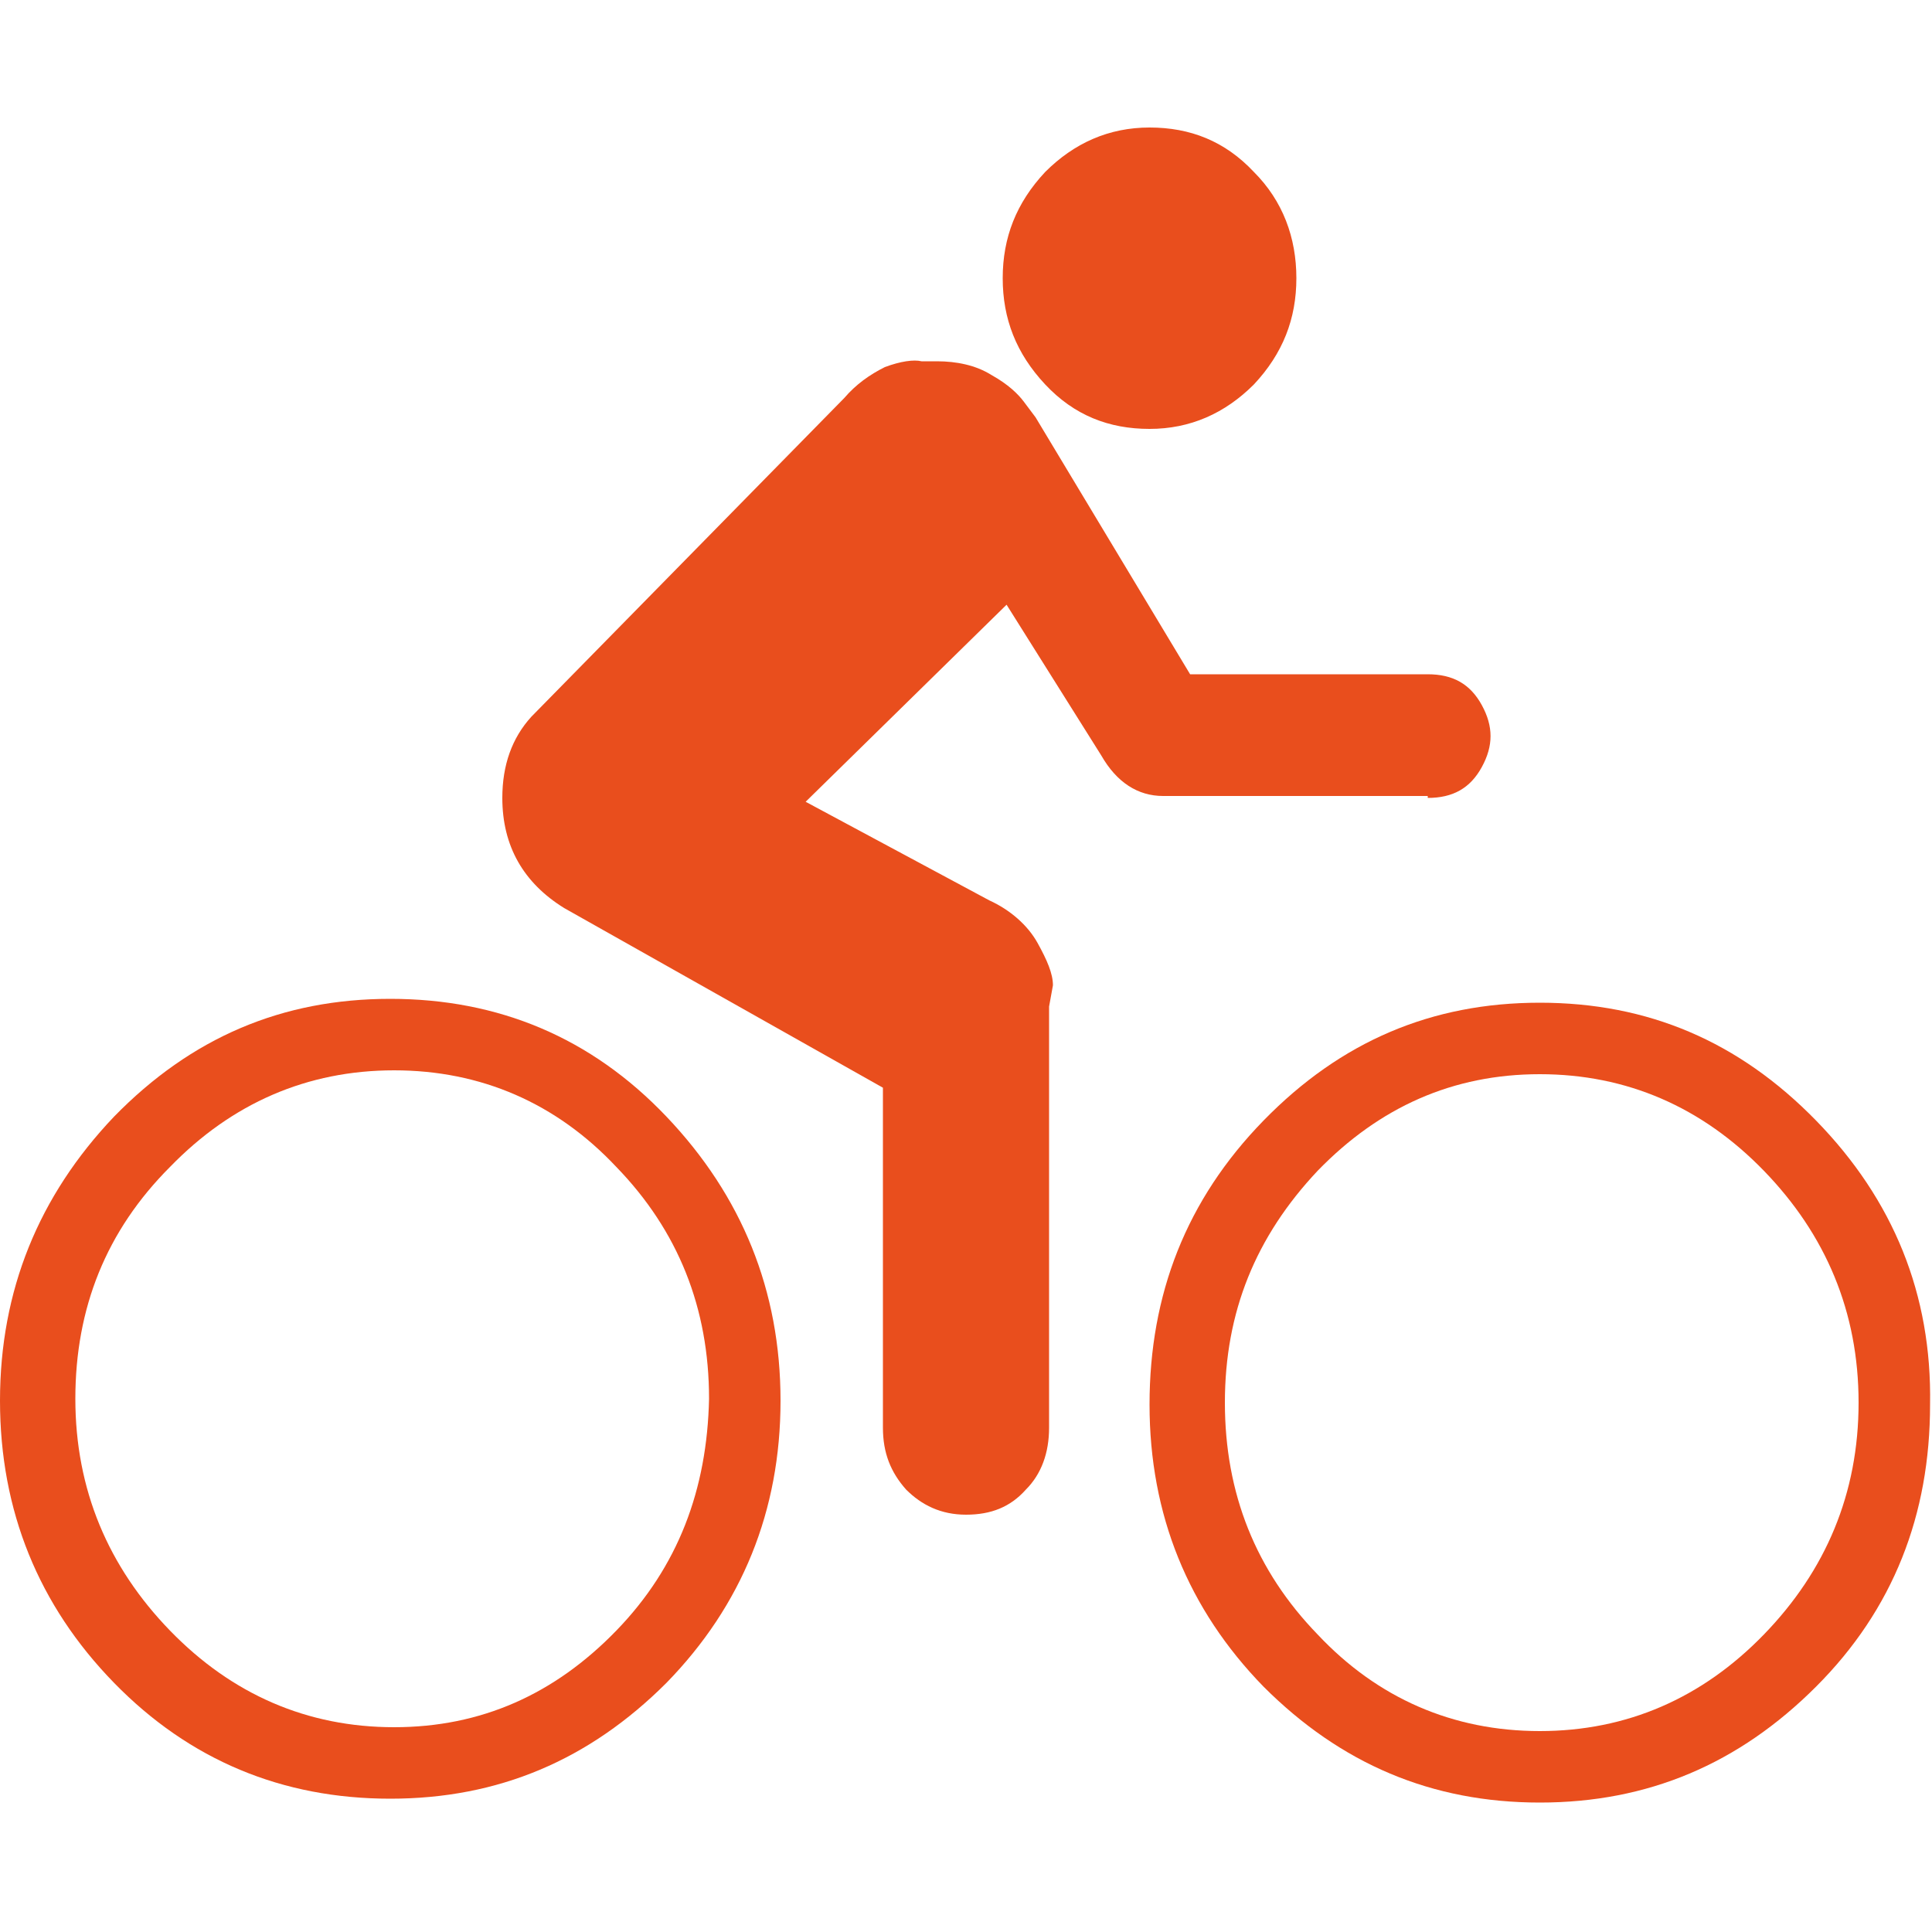 <svg xmlns="http://www.w3.org/2000/svg" x="0px" y="0px" viewBox="0 0 100 100" >
	<path style="fill:#E94E1D;" d="M31.9,84.4c-3.2,3.3-7,5-11.5,5s-8.4-1.7-11.6-5c-3.2-3.3-4.9-7.3-4.9-12
		c0-4.7,1.6-8.7,4.9-12c3.2-3.3,7.1-5,11.6-5s8.4,1.7,11.5,5c3.2,3.3,4.8,7.3,4.8,12C36.6,77.1,35.1,81.1,31.9,84.4 M20.2,51.7
		c-5.6,0-10.3,2-14.3,6.1C2,61.9,0,66.8,0,72.5c0,5.7,2,10.6,5.9,14.6c3.9,4,8.7,6,14.3,6s10.3-2,14.3-6c3.9-4,5.9-8.9,5.9-14.6
		c0-5.7-2-10.6-5.9-14.7C30.6,53.7,25.8,51.7,20.2,51.7"/>
	<path style="fill:#E94E1D;" d="M91.3,84.6c-3.2,3.3-7.1,5-11.6,5c-4.5,0-8.4-1.7-11.5-5
		c-3.2-3.3-4.8-7.3-4.8-12s1.6-8.6,4.8-12c3.2-3.3,7-5,11.5-5c4.5,0,8.4,1.7,11.6,5c3.2,3.3,4.9,7.3,4.9,12S94.5,81.3,91.3,84.6
		 M94,58c-4-4.1-8.7-6.1-14.3-6.1c-5.6,0-10.3,2-14.3,6.1c-4,4.1-5.9,9-5.9,14.7c0,5.7,2,10.6,5.9,14.6c4,4,8.7,6,14.3,6
		c5.6,0,10.3-2,14.3-6c4-4,5.9-8.9,5.9-14.6C100,67,98,62.1,94,58"/>
	<path style="fill:#E94E1D;" d="M59.5,22.2c2.1,0,3.9-0.8,5.4-2.3c1.5-1.6,2.2-3.4,2.2-5.5
	c0-2.1-0.7-4-2.2-5.5c-1.5-1.6-3.3-2.3-5.4-2.3c-2.1,0-3.9,0.8-5.4,2.3c-1.5,1.6-2.2,3.4-2.2,5.5c0,2.1,0.7,3.9,2.2,5.5
		C55.6,21.5,57.4,22.2,59.5,22.2"/>
	<path style="fill:#E94E1D;" d="M73.9,41.3c1.3,0,2.2-0.5,2.8-1.6c0.6-1.1,0.6-2.1,0-3.2
		c-0.6-1.1-1.5-1.6-2.8-1.6H61.6l-8-13.3L53,20.8c-0.3-0.4-0.8-0.9-1.7-1.4c-0.8-0.5-1.8-0.7-2.8-0.7h-0.8c-0.4-0.1-1.1,0-1.9,0.3
		c-0.8,0.4-1.5,0.9-2.1,1.6L27.5,37.1c-1,1.1-1.5,2.5-1.5,4.2c0,2.5,1.1,4.4,3.2,5.7l16.5,9.3v17.6c0,1.3,0.4,2.3,1.2,3.2
		c0.8,0.8,1.8,1.3,3.1,1.3s2.3-0.4,3.1-1.3c0.8-0.8,1.2-1.9,1.2-3.2V52.1l0.2-1.1c0-0.6-0.3-1.3-0.8-2.2s-1.4-1.7-2.5-2.2l-9.5-5.1
		l10.4-10.2l4.9,7.8c0.8,1.4,1.9,2.1,3.2,2.1H73.9z"/>
</svg>
